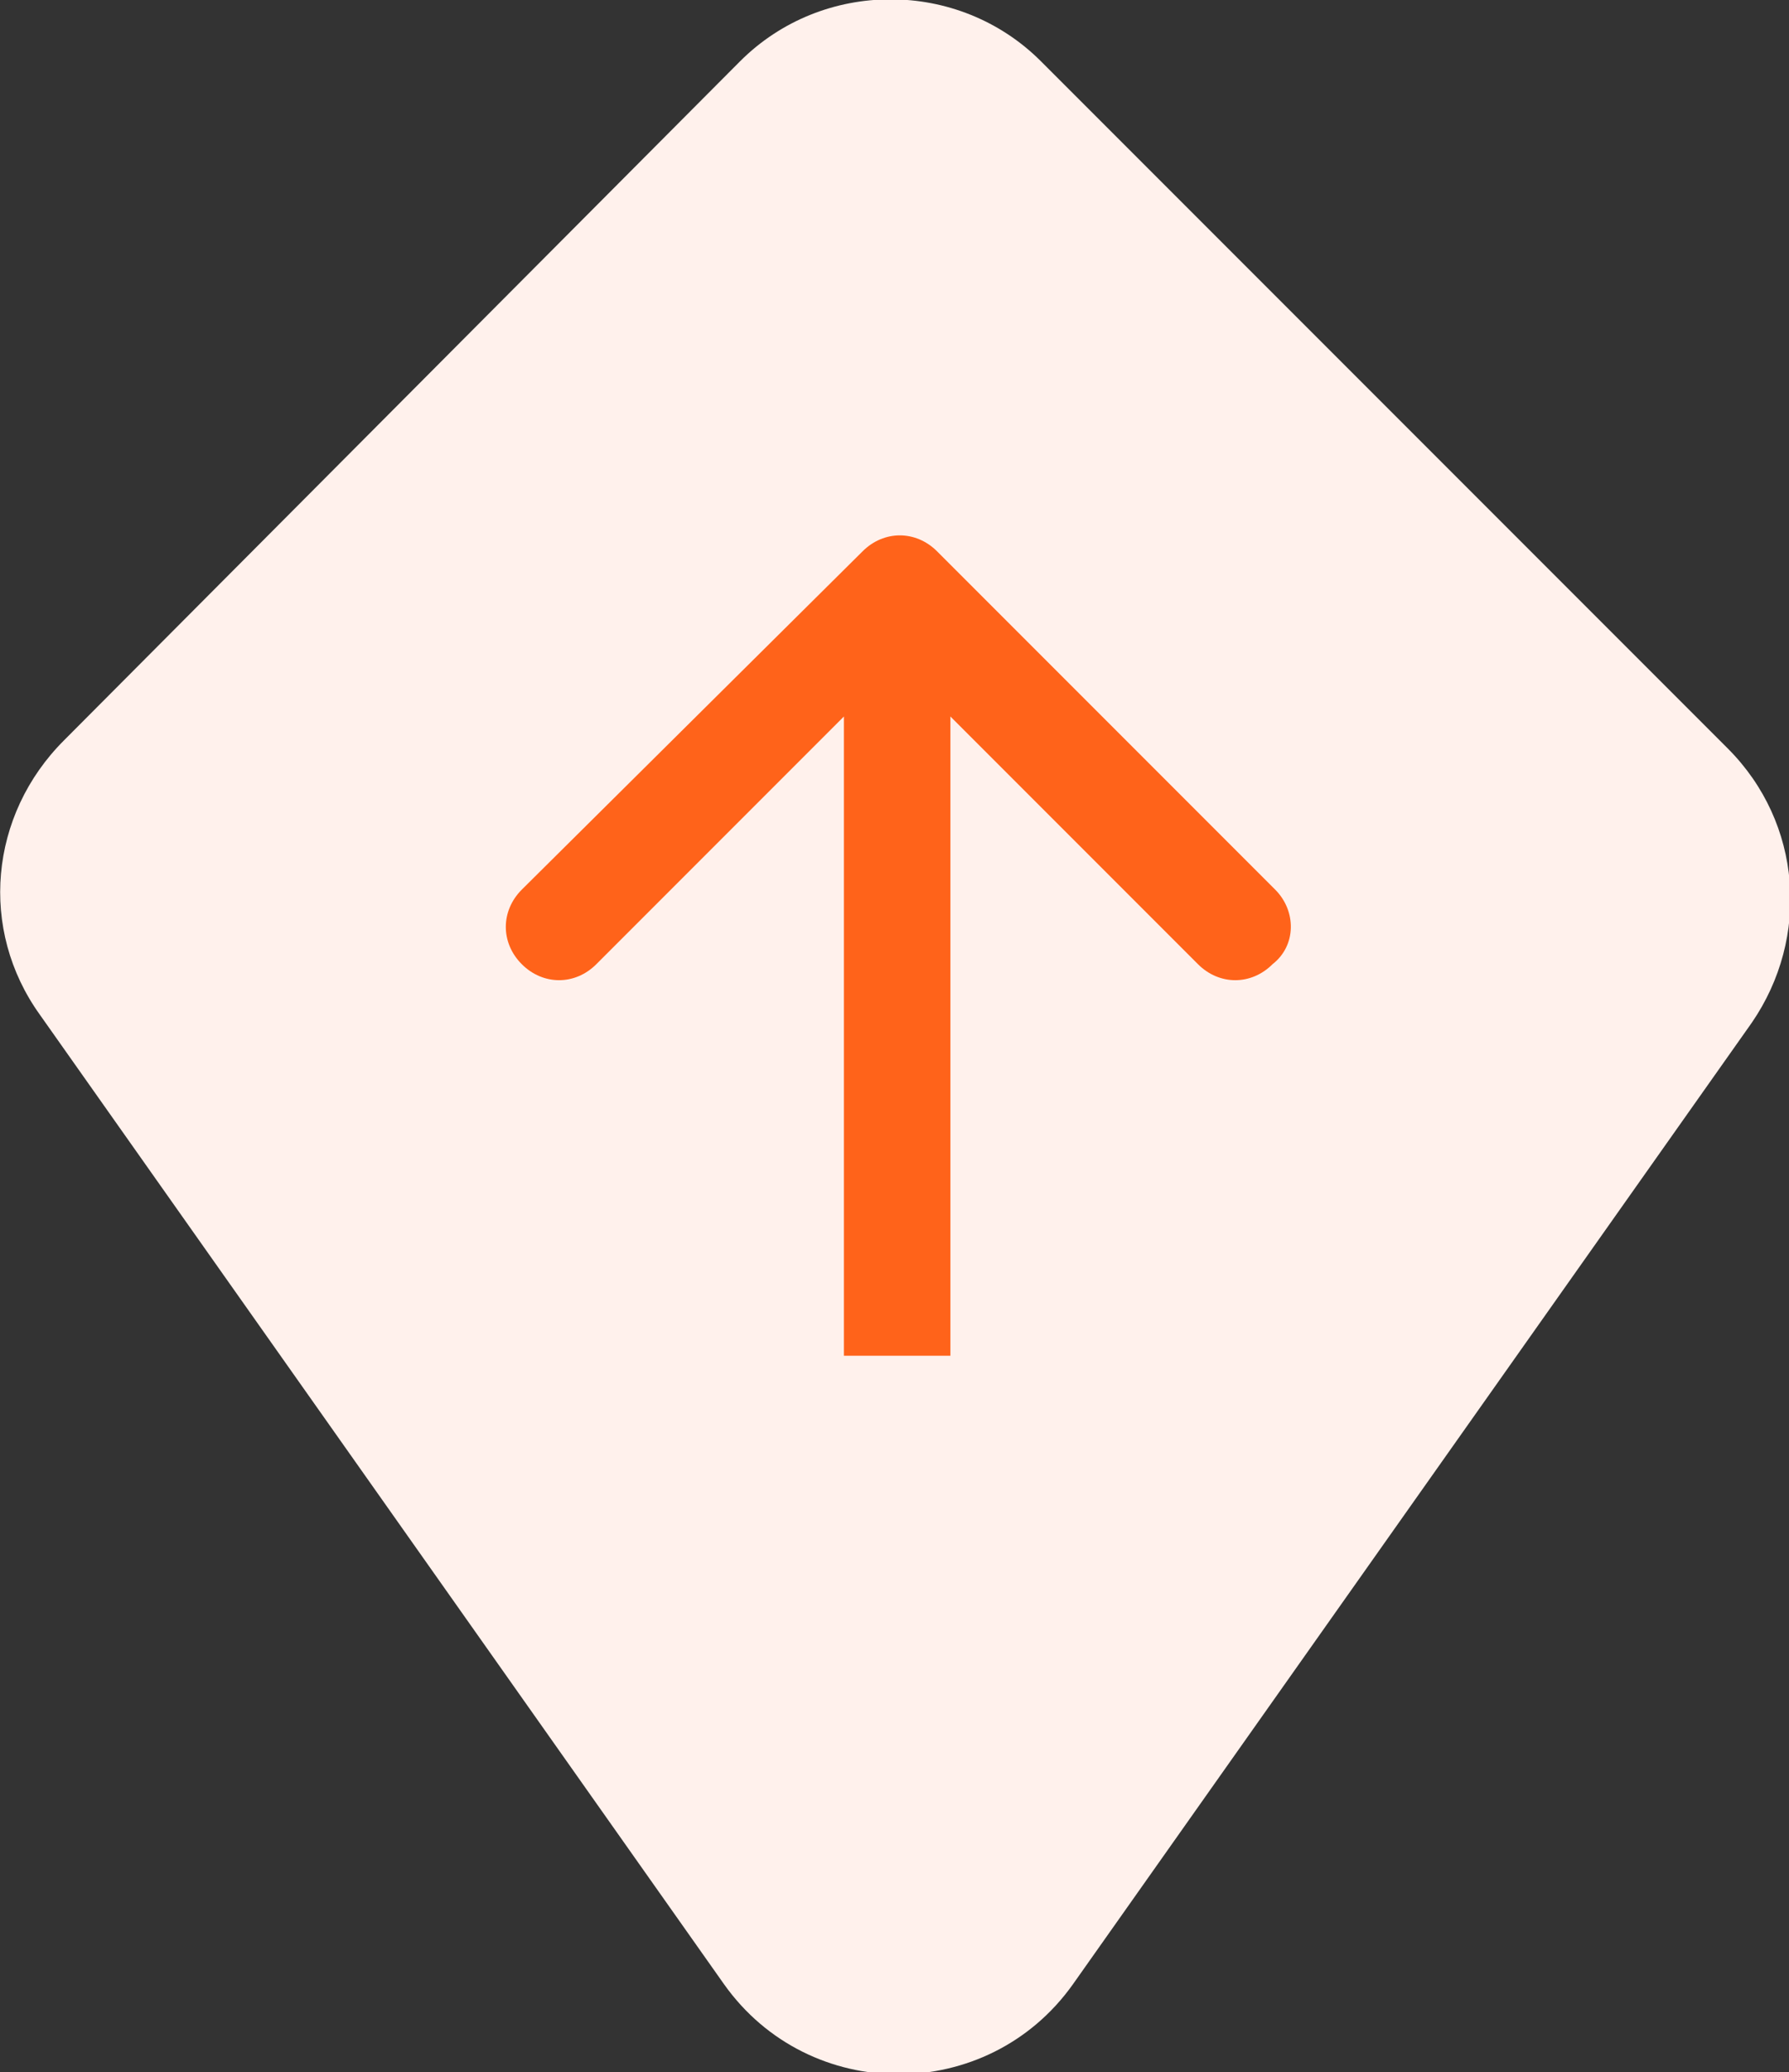 <?xml version="1.0" encoding="utf-8"?>
<!-- Generator: Adobe Illustrator 23.0.6, SVG Export Plug-In . SVG Version: 6.00 Build 0)  -->
<svg version="1.1" id="Layer_1" xmlns="http://www.w3.org/2000/svg" xmlns:xlink="http://www.w3.org/1999/xlink" x="0px" y="0px"
	 viewBox="0 0 67.2 77.8" style="enable-background:new 0 0 67.2 77.8;" xml:space="preserve">
<rect x="0" y="0" width="67.2" height="77.8" fill="#333333" stroke="none"/>
<style type="text/css">
	.st0{fill:#FFF1EC;enable-background:new    ;}
	.st1{fill:#FF631A;}
</style>
<path class="st0" d="M64.9,28.1c2.8,2.8,3.1,7.1,0.9,10.3L40.3,74.5c-3.2,4.5-9.9,4.5-13.1,0L1.5,38.1c-2.3-3.2-1.9-7.5,0.9-10.3
	L27.8,2.3c3.1-3.1,8.2-3.1,11.3,0L64.9,28.1z"/>
<path class="st1" d="M47.9,33.4L35.2,20.7c-0.8-0.8-2-0.8-2.8,0L19.6,33.4c-0.8,0.8-0.8,2,0,2.8c0.8,0.8,2,0.8,2.8,0l9.3-9.3v24h4
	v-24l9.3,9.3c0.8,0.8,2,0.8,2.8,0C48.7,35.5,48.7,34.2,47.9,33.4z"/>
</svg>
